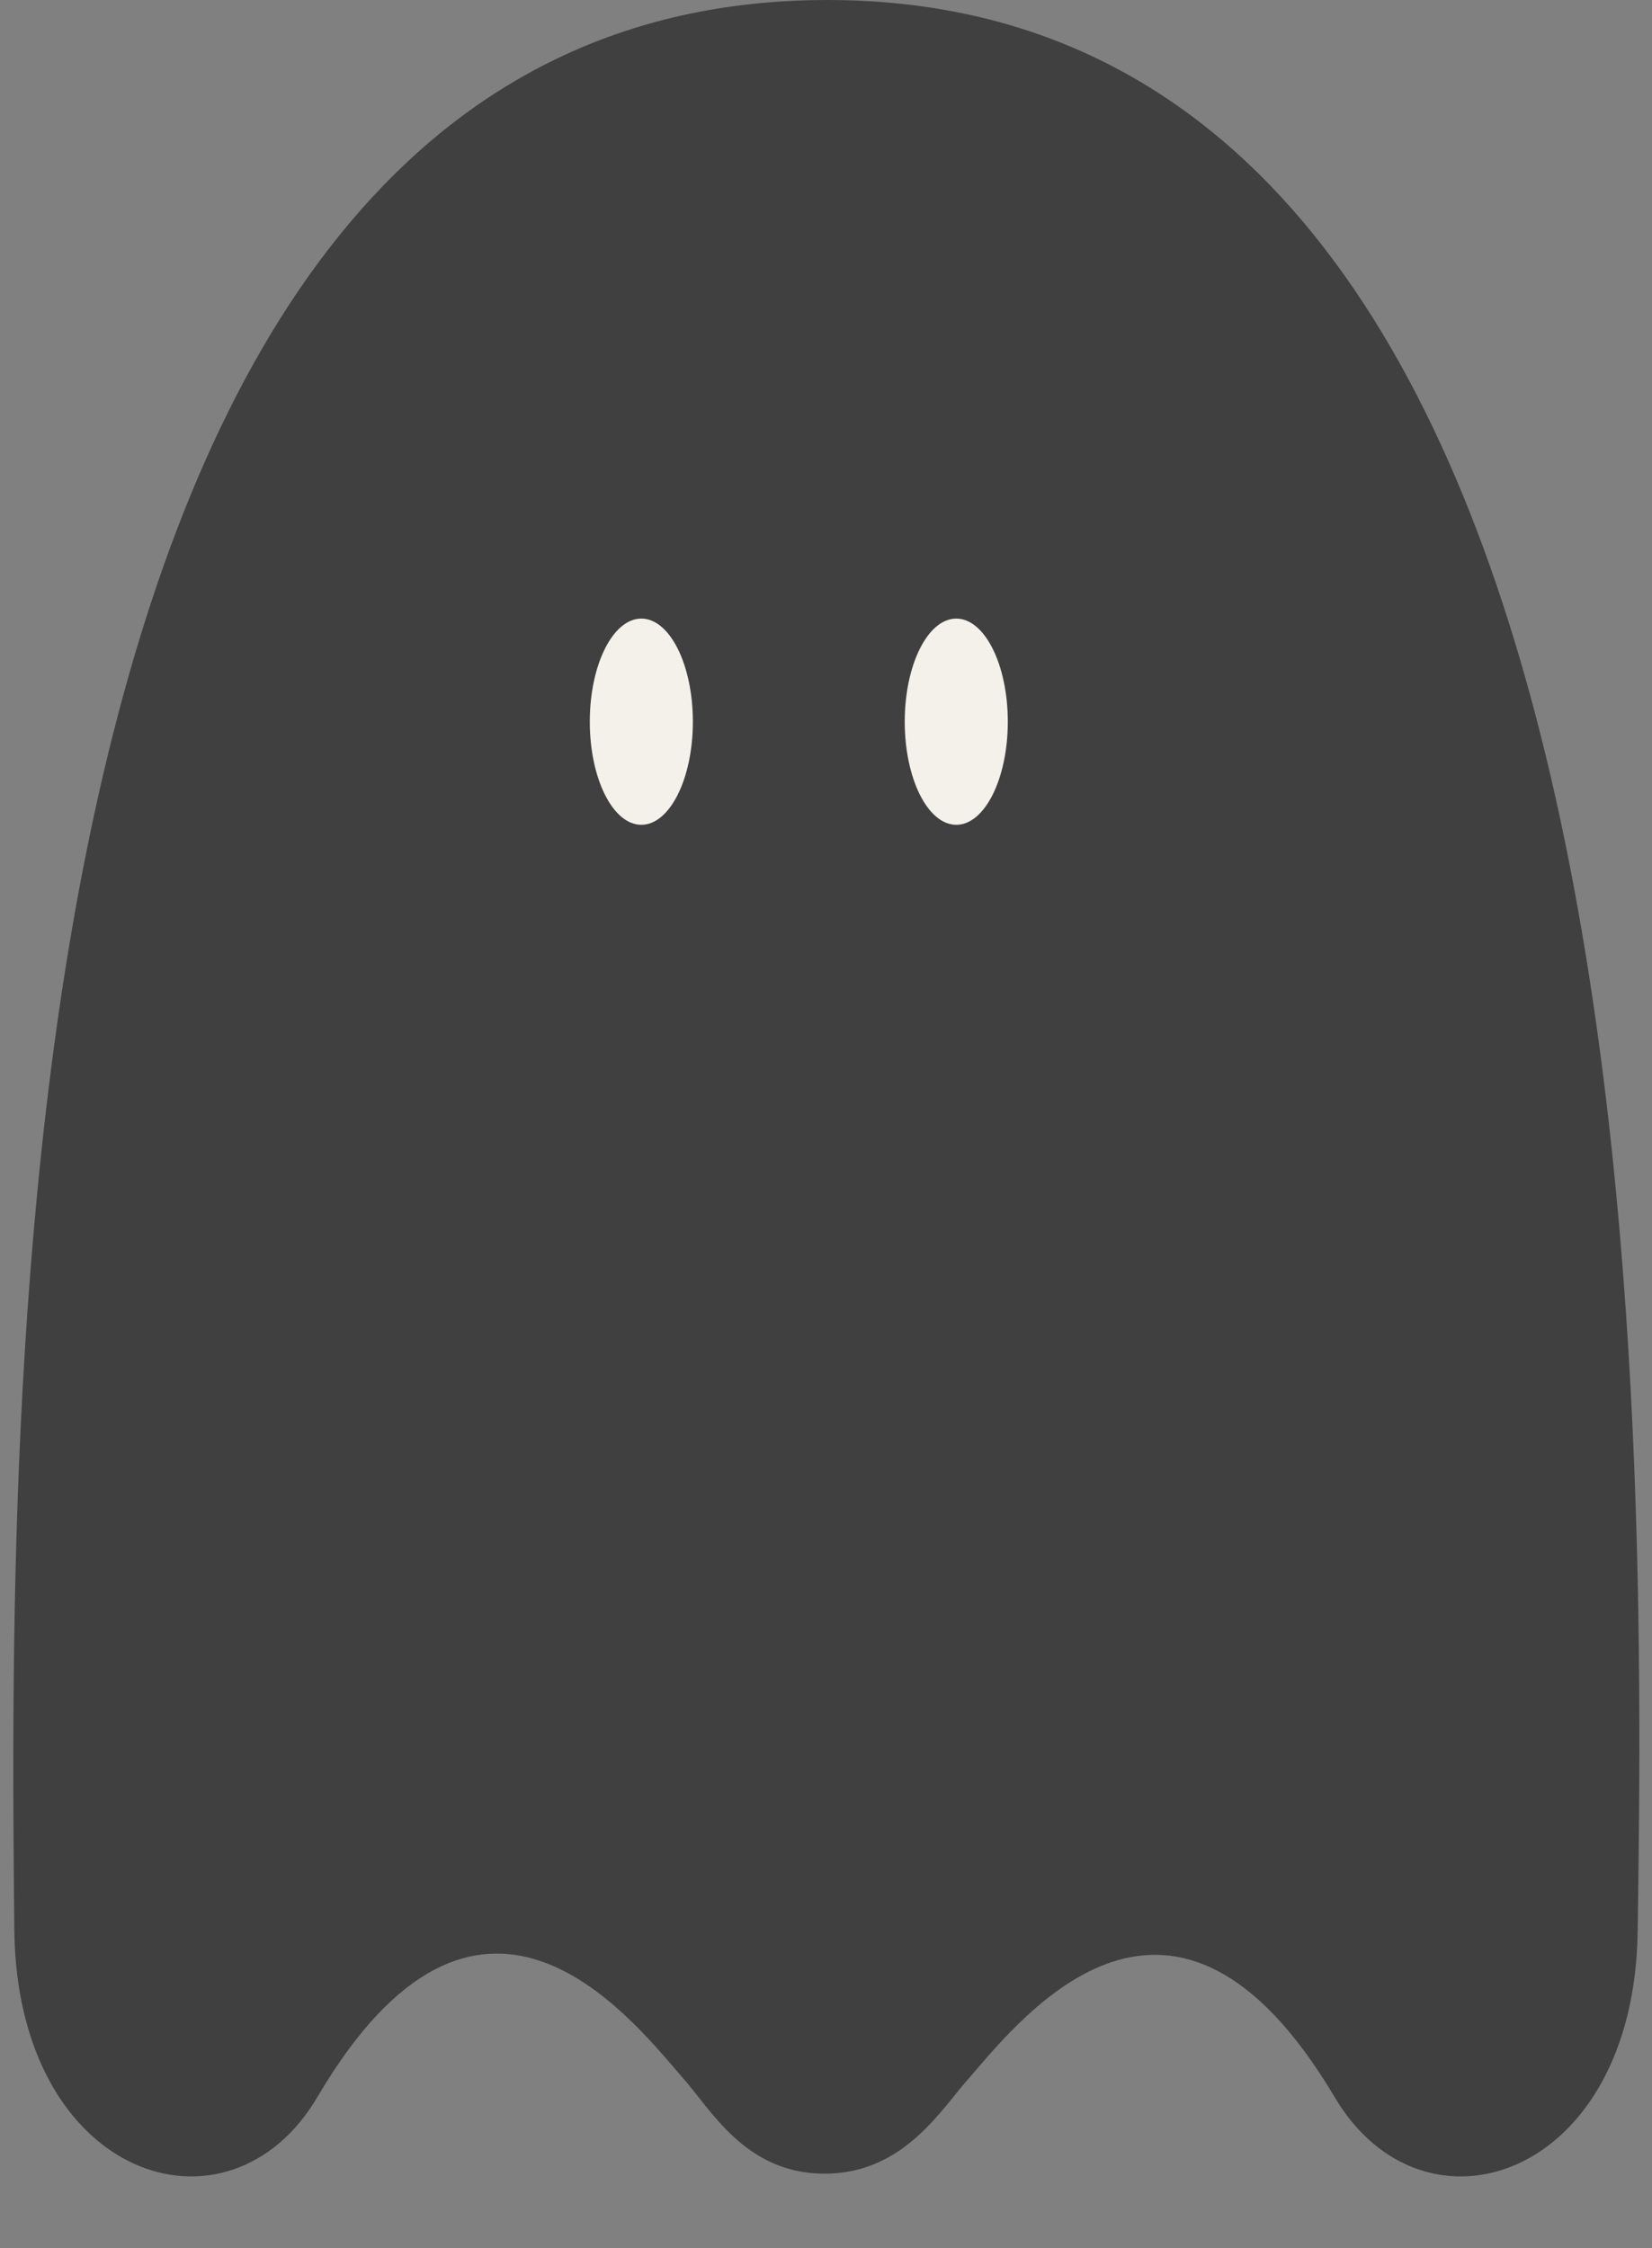 <?xml version="1.0" encoding="UTF-8" standalone="no"?><svg xmlns="http://www.w3.org/2000/svg" xmlns:xlink="http://www.w3.org/1999/xlink" fill="#000000" height="78.5" preserveAspectRatio="xMidYMid meet" version="1" viewBox="-0.5 0.0 57.7 78.5" width="57.7" zoomAndPan="magnify"><rect x="-0.5" y="0.0" width="57.7" height="78.5" fill="#808080" stroke="none"/><g id="change1_1"><path d="M28.4,0C-0.5,0-0.2,47.6,0,67.4c0.1,8.7,7.5,11.1,10.6,5.8c5.6-9.5,10.8-2.9,12.7-0.7c1,1.1,2.2,3.4,5,3.4 c2.8,0,4.1-2.3,5.1-3.4c1.9-2.2,7.1-8.7,12.7,0.7c3.1,5.3,10.5,2.9,10.6-5.8C57,47.6,57.2,0,28.4,0z" fill="#404040"/></g><g id="change2_1"><ellipse cx="21.9" cy="25.2" fill="#f4f1eb" rx="1.8" ry="3.6"/></g><g id="change2_2"><ellipse cx="32.9" cy="25.2" fill="#f4f1eb" rx="1.8" ry="3.6"/></g></svg>